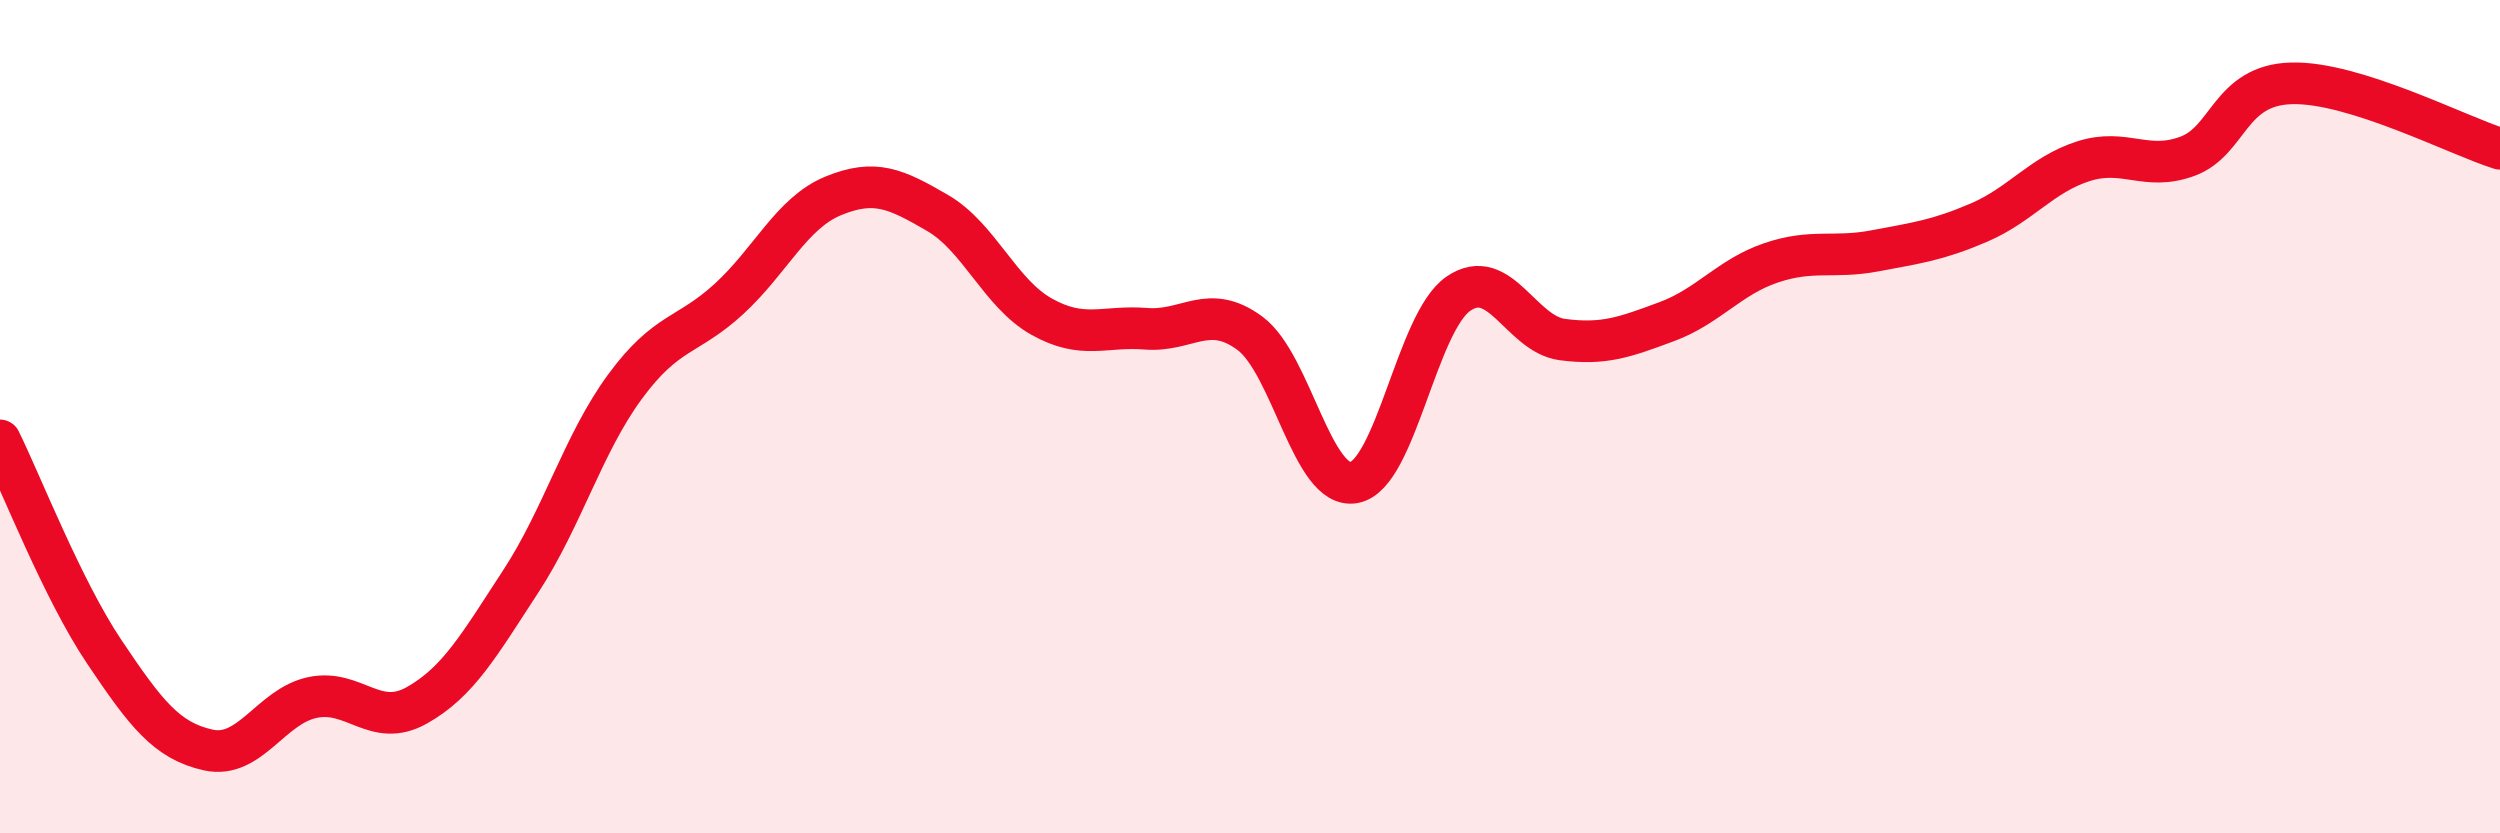 
    <svg width="60" height="20" viewBox="0 0 60 20" xmlns="http://www.w3.org/2000/svg">
      <path
        d="M 0,10.57 C 0.5,11.58 1.5,14.15 2.5,15.64 C 3.5,17.13 4,17.78 5,18 C 6,18.22 6.5,16.95 7.5,16.74 C 8.5,16.53 9,17.49 10,16.93 C 11,16.37 11.5,15.48 12.5,13.95 C 13.5,12.42 14,10.64 15,9.28 C 16,7.92 16.5,8.09 17.5,7.17 C 18.5,6.25 19,5.11 20,4.7 C 21,4.29 21.5,4.53 22.5,5.11 C 23.5,5.69 24,7.04 25,7.6 C 26,8.16 26.5,7.81 27.5,7.89 C 28.5,7.97 29,7.26 30,8 C 31,8.74 31.5,11.77 32.5,11.58 C 33.5,11.39 34,7.74 35,7.05 C 36,6.36 36.5,8.02 37.5,8.15 C 38.5,8.28 39,8.09 40,7.72 C 41,7.35 41.5,6.65 42.5,6.31 C 43.5,5.97 44,6.21 45,6.02 C 46,5.83 46.5,5.77 47.5,5.34 C 48.5,4.91 49,4.19 50,3.87 C 51,3.55 51.5,4.12 52.5,3.75 C 53.5,3.38 53.5,2.04 55,2 C 56.5,1.96 59,3.26 60,3.57L60 20L0 20Z"
        fill="#EB0A25"
        opacity="0.1"
        stroke-linecap="round"
        stroke-linejoin="round"
      />
      <path
        d="M 0,10.57 C 0.5,11.58 1.5,14.15 2.5,15.64 C 3.5,17.13 4,17.78 5,18 C 6,18.22 6.5,16.95 7.5,16.74 C 8.5,16.53 9,17.49 10,16.93 C 11,16.37 11.5,15.48 12.5,13.95 C 13.5,12.42 14,10.64 15,9.28 C 16,7.92 16.5,8.09 17.5,7.17 C 18.5,6.25 19,5.11 20,4.7 C 21,4.29 21.5,4.53 22.5,5.11 C 23.5,5.69 24,7.04 25,7.6 C 26,8.16 26.5,7.81 27.5,7.89 C 28.5,7.97 29,7.26 30,8 C 31,8.74 31.5,11.77 32.5,11.58 C 33.5,11.39 34,7.74 35,7.05 C 36,6.36 36.5,8.02 37.5,8.15 C 38.5,8.28 39,8.09 40,7.72 C 41,7.35 41.5,6.65 42.5,6.31 C 43.5,5.97 44,6.21 45,6.02 C 46,5.83 46.5,5.77 47.5,5.34 C 48.5,4.91 49,4.19 50,3.87 C 51,3.55 51.5,4.12 52.5,3.75 C 53.5,3.38 53.5,2.04 55,2 C 56.5,1.96 59,3.26 60,3.57"
        stroke="#EB0A25"
        stroke-width="1"
        fill="none"
        stroke-linecap="round"
        stroke-linejoin="round"
      />
    </svg>
  